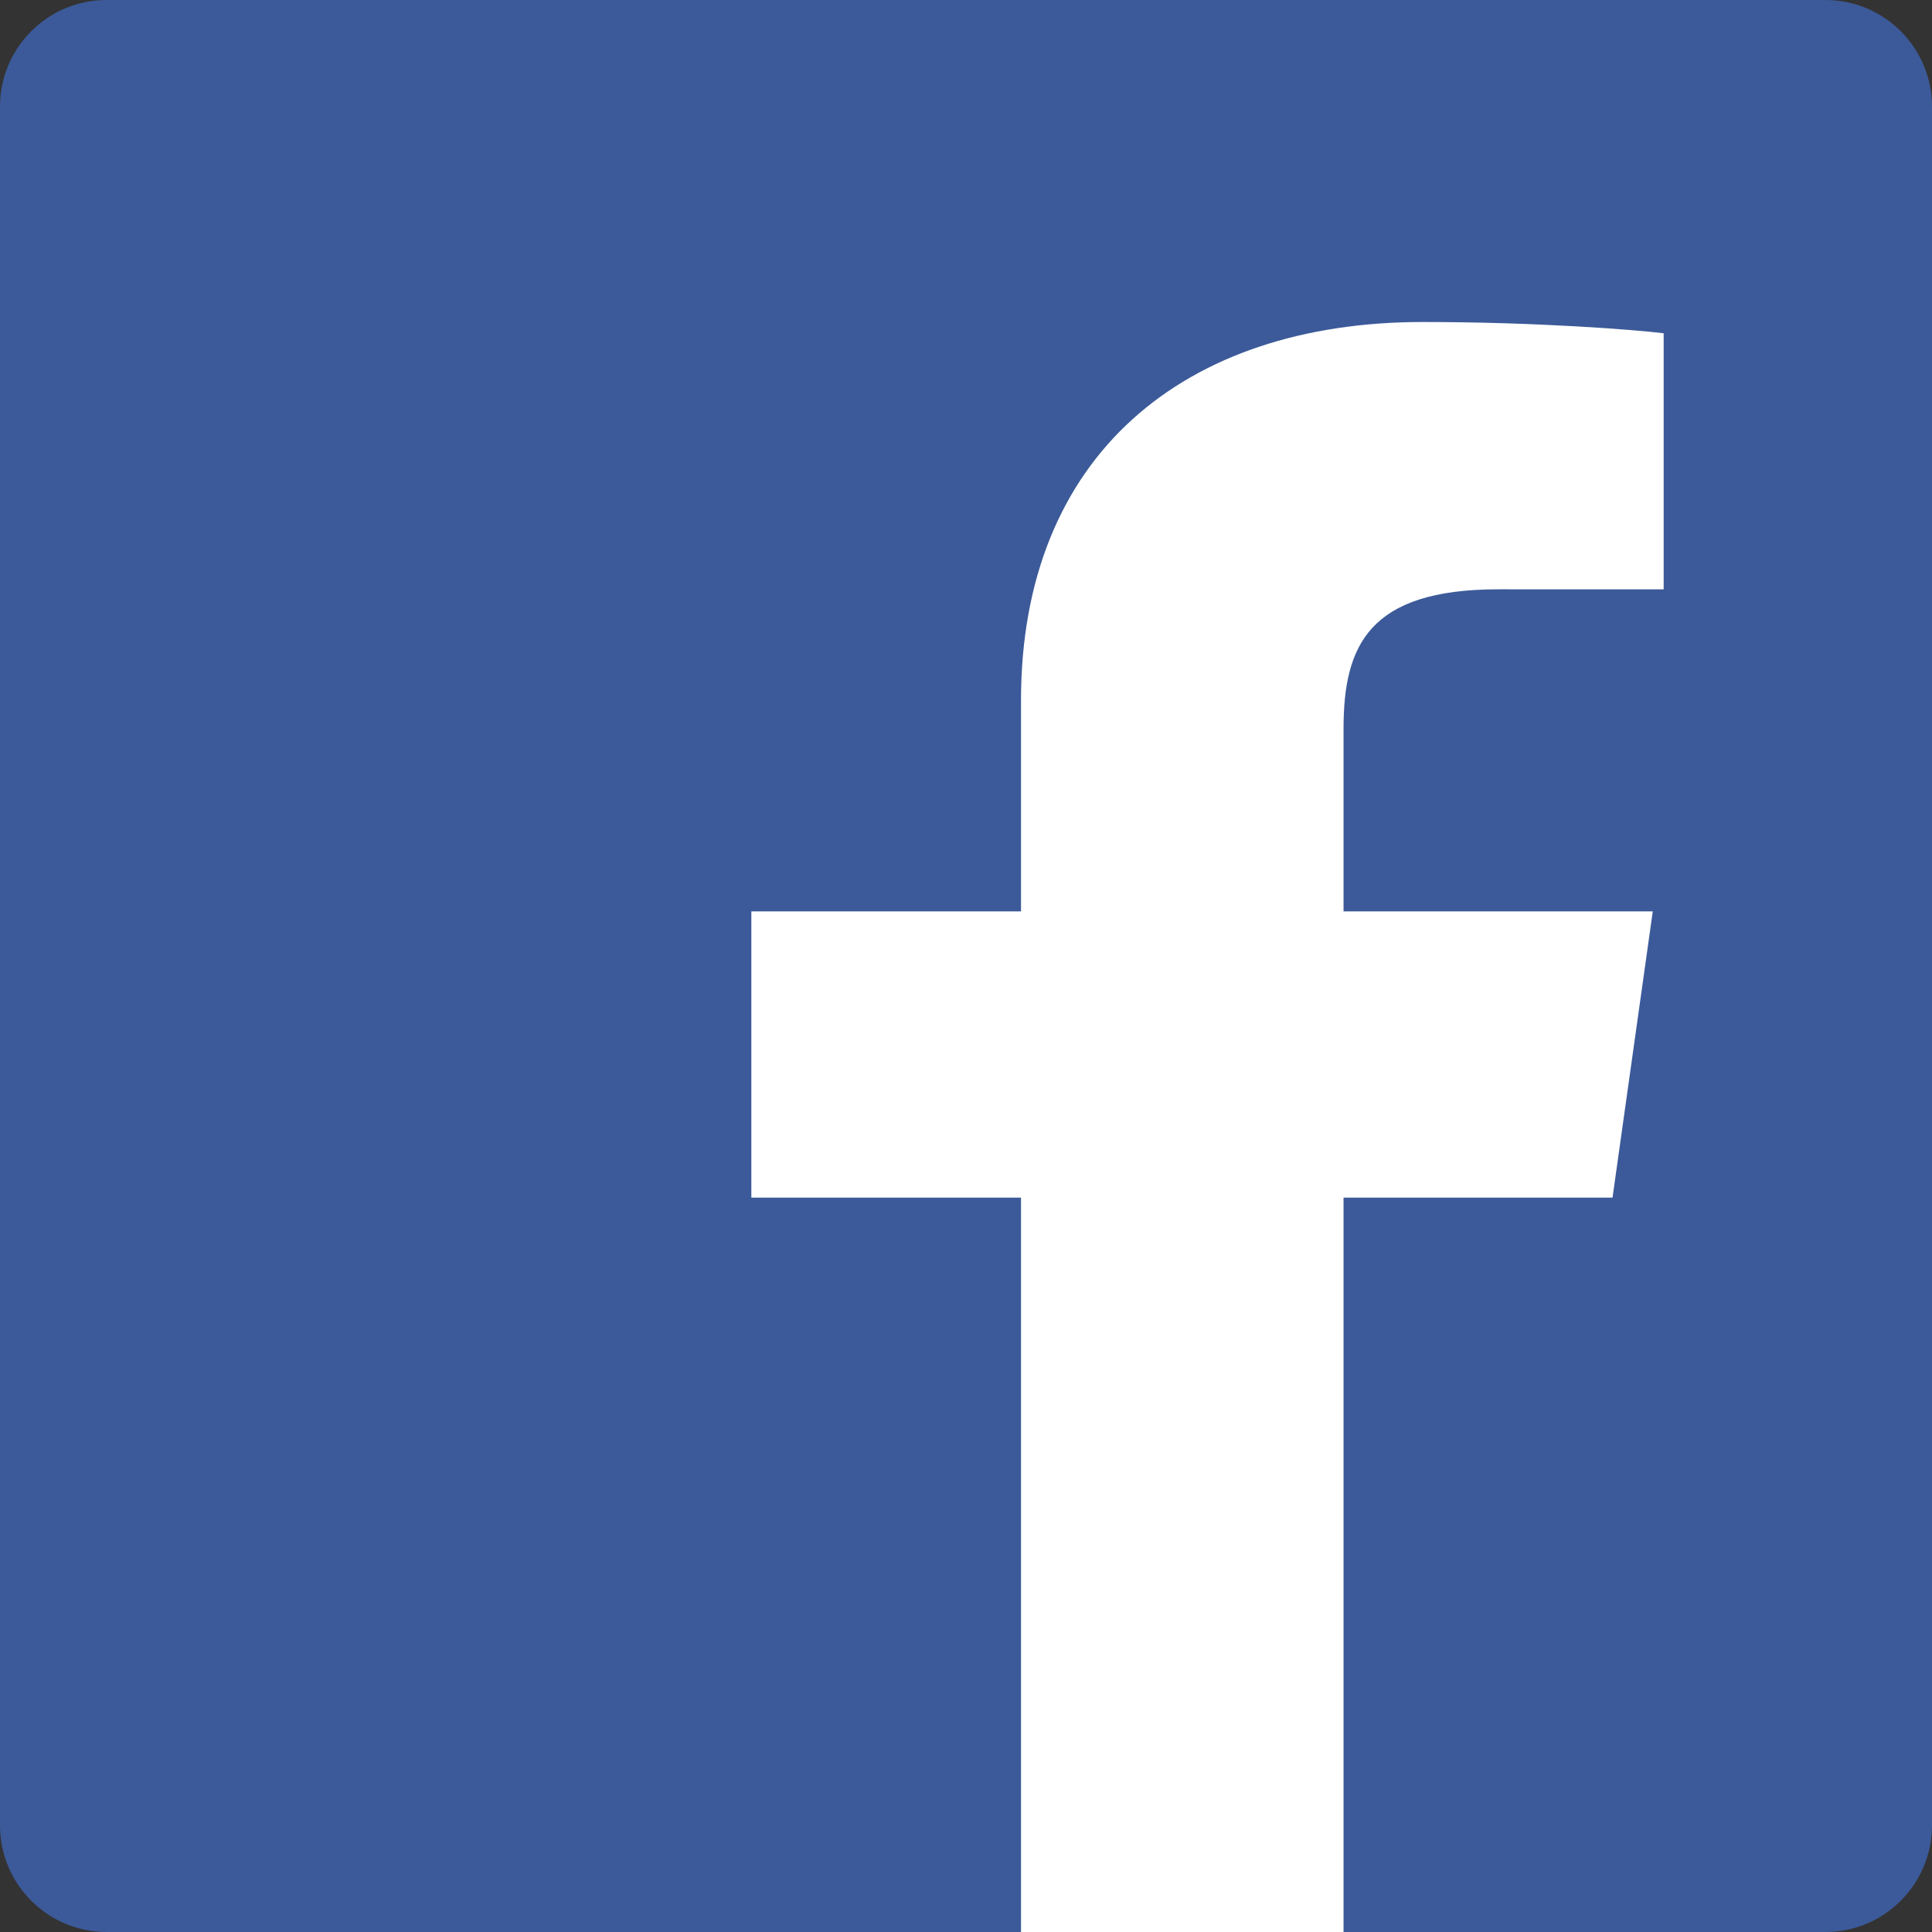 <svg xmlns="http://www.w3.org/2000/svg" width="36" height="36" viewBox="0 0 36 36">
    <rect x="0" y="0" width="36" height="36" fill="#333333" stroke="none"/>
    <g fill="none" fill-rule="nonzero">
        <path fill="#3C5A99" d="M34.013 36C35.11 36 36 35.11 36 34.013V1.987C36 .889 35.11 0 34.013 0H1.987C.889 0 0 .89 0 1.987v32.026C0 35.11.89 36 1.987 36h32.026z"/>
        <path fill="#FFF" d="M25.035 36V22.316h5.012l.75-5.334h-5.762v-3.404c0-1.544.467-2.597 2.883-2.597H31V6.21C30.467 6.144 28.638 6 26.51 6c-4.443 0-7.485 2.485-7.485 7.05v3.932H14v5.334h5.025V36h6.01z"/>
    </g>
</svg>
